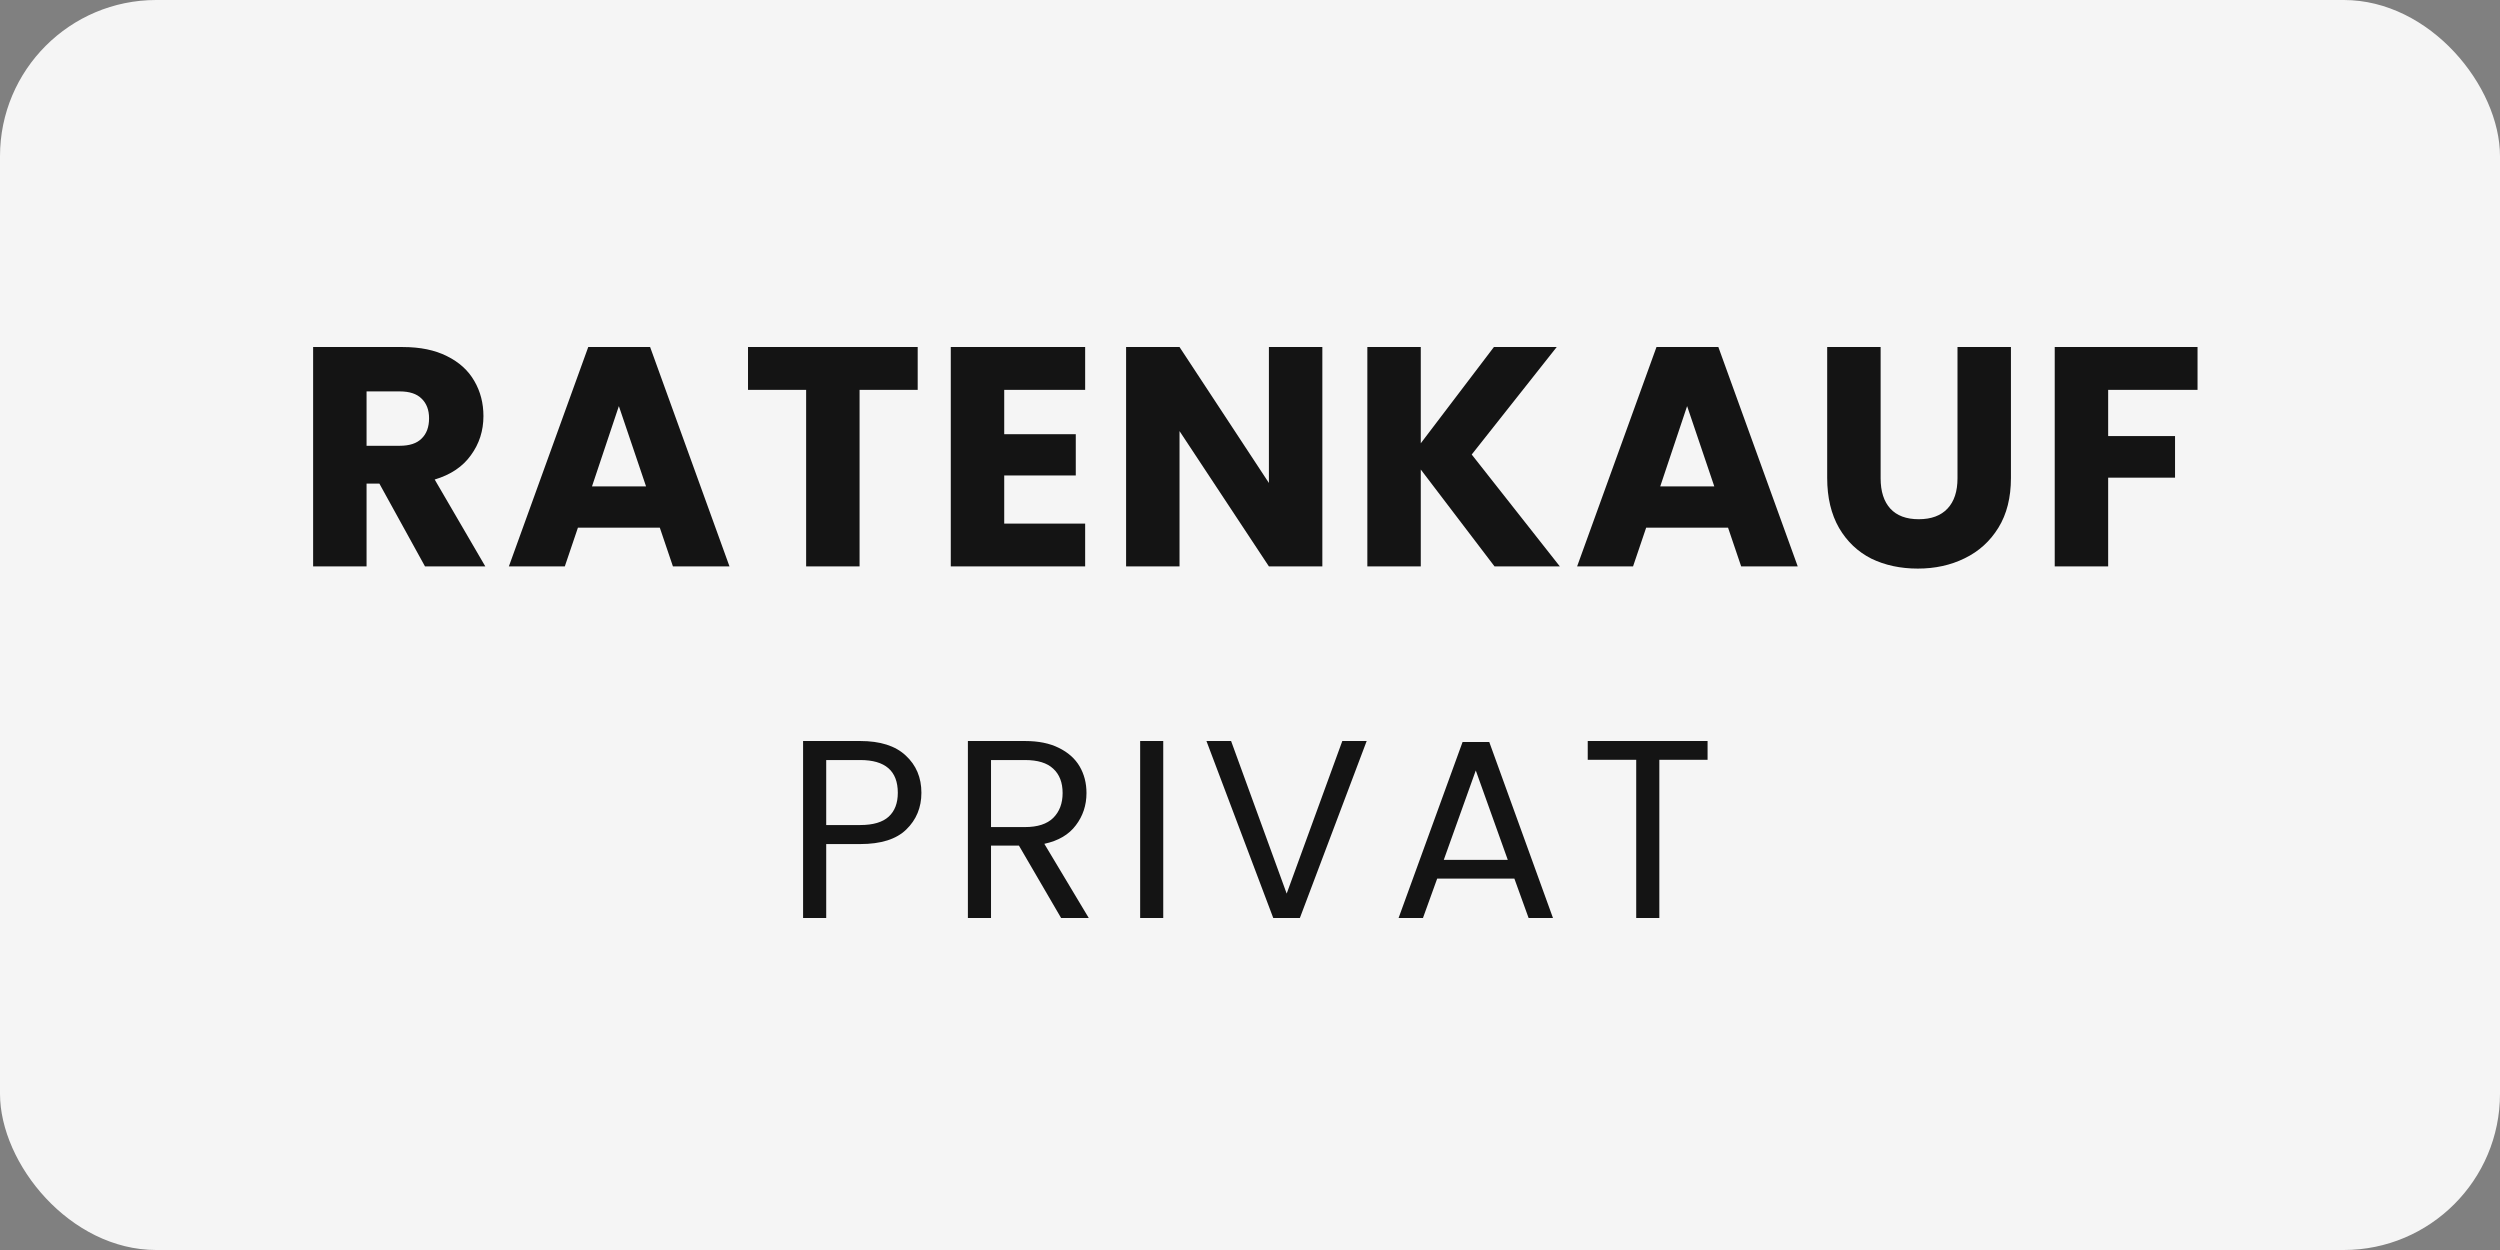 <svg width="64" height="32" viewBox="0 0 64 32" fill="none" xmlns="http://www.w3.org/2000/svg">
<rect x="0" y="0" width="64" height="32" fill="#808080" stroke="none"/>
<rect width="64" height="32" rx="4" fill="#F5F5F5"/>
<path d="M10.88 14.5L9.712 12.38H9.384V14.5H8.016V8.884H10.312C10.755 8.884 11.131 8.961 11.44 9.116C11.755 9.271 11.989 9.484 12.144 9.756C12.299 10.023 12.376 10.321 12.376 10.652C12.376 11.025 12.27 11.359 12.056 11.652C11.848 11.945 11.539 12.153 11.128 12.276L12.424 14.5H10.88ZM9.384 11.412H10.232C10.483 11.412 10.669 11.351 10.792 11.228C10.92 11.105 10.984 10.932 10.984 10.708C10.984 10.495 10.92 10.327 10.792 10.204C10.669 10.081 10.483 10.02 10.232 10.02H9.384V11.412ZM16.891 13.508H14.795L14.459 14.5H13.027L15.059 8.884H16.643L18.675 14.5H17.227L16.891 13.508ZM16.539 12.452L15.843 10.396L15.155 12.452H16.539ZM23.493 8.884V9.98H22.005V14.5H20.637V9.98H19.149V8.884H23.493ZM25.708 9.98V11.116H27.54V12.172H25.708V13.404H27.78V14.5H24.34V8.884H27.78V9.98H25.708ZM33.852 14.5H32.484L30.196 11.036V14.5H28.828V8.884H30.196L32.484 12.364V8.884H33.852V14.5ZM38.26 14.5L36.372 12.02V14.5H35.004V8.884H36.372V11.348L38.244 8.884H39.852L37.676 11.636L39.932 14.5H38.26ZM44.238 13.508H42.142L41.806 14.5H40.374L42.406 8.884H43.99L46.022 14.5H44.574L44.238 13.508ZM43.886 12.452L43.19 10.396L42.502 12.452H43.886ZM48.144 8.884V12.244C48.144 12.58 48.227 12.839 48.392 13.02C48.558 13.201 48.8 13.292 49.12 13.292C49.44 13.292 49.686 13.201 49.856 13.02C50.027 12.839 50.112 12.58 50.112 12.244V8.884H51.48V12.236C51.48 12.737 51.374 13.161 51.16 13.508C50.947 13.855 50.659 14.116 50.296 14.292C49.939 14.468 49.539 14.556 49.096 14.556C48.654 14.556 48.256 14.471 47.904 14.3C47.558 14.124 47.283 13.863 47.08 13.516C46.878 13.164 46.776 12.737 46.776 12.236V8.884H48.144ZM56.257 8.884V9.98H53.969V11.164H55.681V12.228H53.969V14.5H52.601V8.884H56.257Z" fill="#141414"/>
<path d="M23.588 20.296C23.588 20.672 23.458 20.987 23.198 21.238C22.943 21.485 22.55 21.608 22.022 21.608H21.151V23.5H20.559V18.97H22.022C22.533 18.97 22.921 19.093 23.185 19.34C23.454 19.587 23.588 19.905 23.588 20.296ZM22.022 21.121C22.351 21.121 22.594 21.049 22.75 20.907C22.906 20.764 22.984 20.56 22.984 20.296C22.984 19.736 22.663 19.457 22.022 19.457H21.151V21.121H22.022ZM27.164 23.5L26.085 21.648H25.37V23.5H24.778V18.97H26.241C26.583 18.97 26.871 19.028 27.105 19.145C27.344 19.262 27.521 19.42 27.638 19.619C27.755 19.819 27.814 20.046 27.814 20.302C27.814 20.614 27.723 20.889 27.541 21.128C27.363 21.366 27.095 21.524 26.735 21.602L27.872 23.5H27.164ZM25.37 21.173H26.241C26.562 21.173 26.802 21.095 26.962 20.939C27.123 20.779 27.203 20.566 27.203 20.302C27.203 20.033 27.123 19.825 26.962 19.678C26.806 19.531 26.566 19.457 26.241 19.457H25.37V21.173ZM29.779 18.97V23.5H29.188V18.97H29.779ZM34.987 18.97L33.277 23.5H32.595L30.885 18.97H31.516L32.939 22.876L34.363 18.97H34.987ZM38.768 22.492H36.792L36.428 23.5H35.804L37.442 18.995H38.125L39.756 23.5H39.132L38.768 22.492ZM38.599 22.012L37.78 19.724L36.961 22.012H38.599ZM43.714 18.97V19.451H42.479V23.5H41.887V19.451H40.646V18.97H43.714Z" fill="#141414"/>
</svg>
